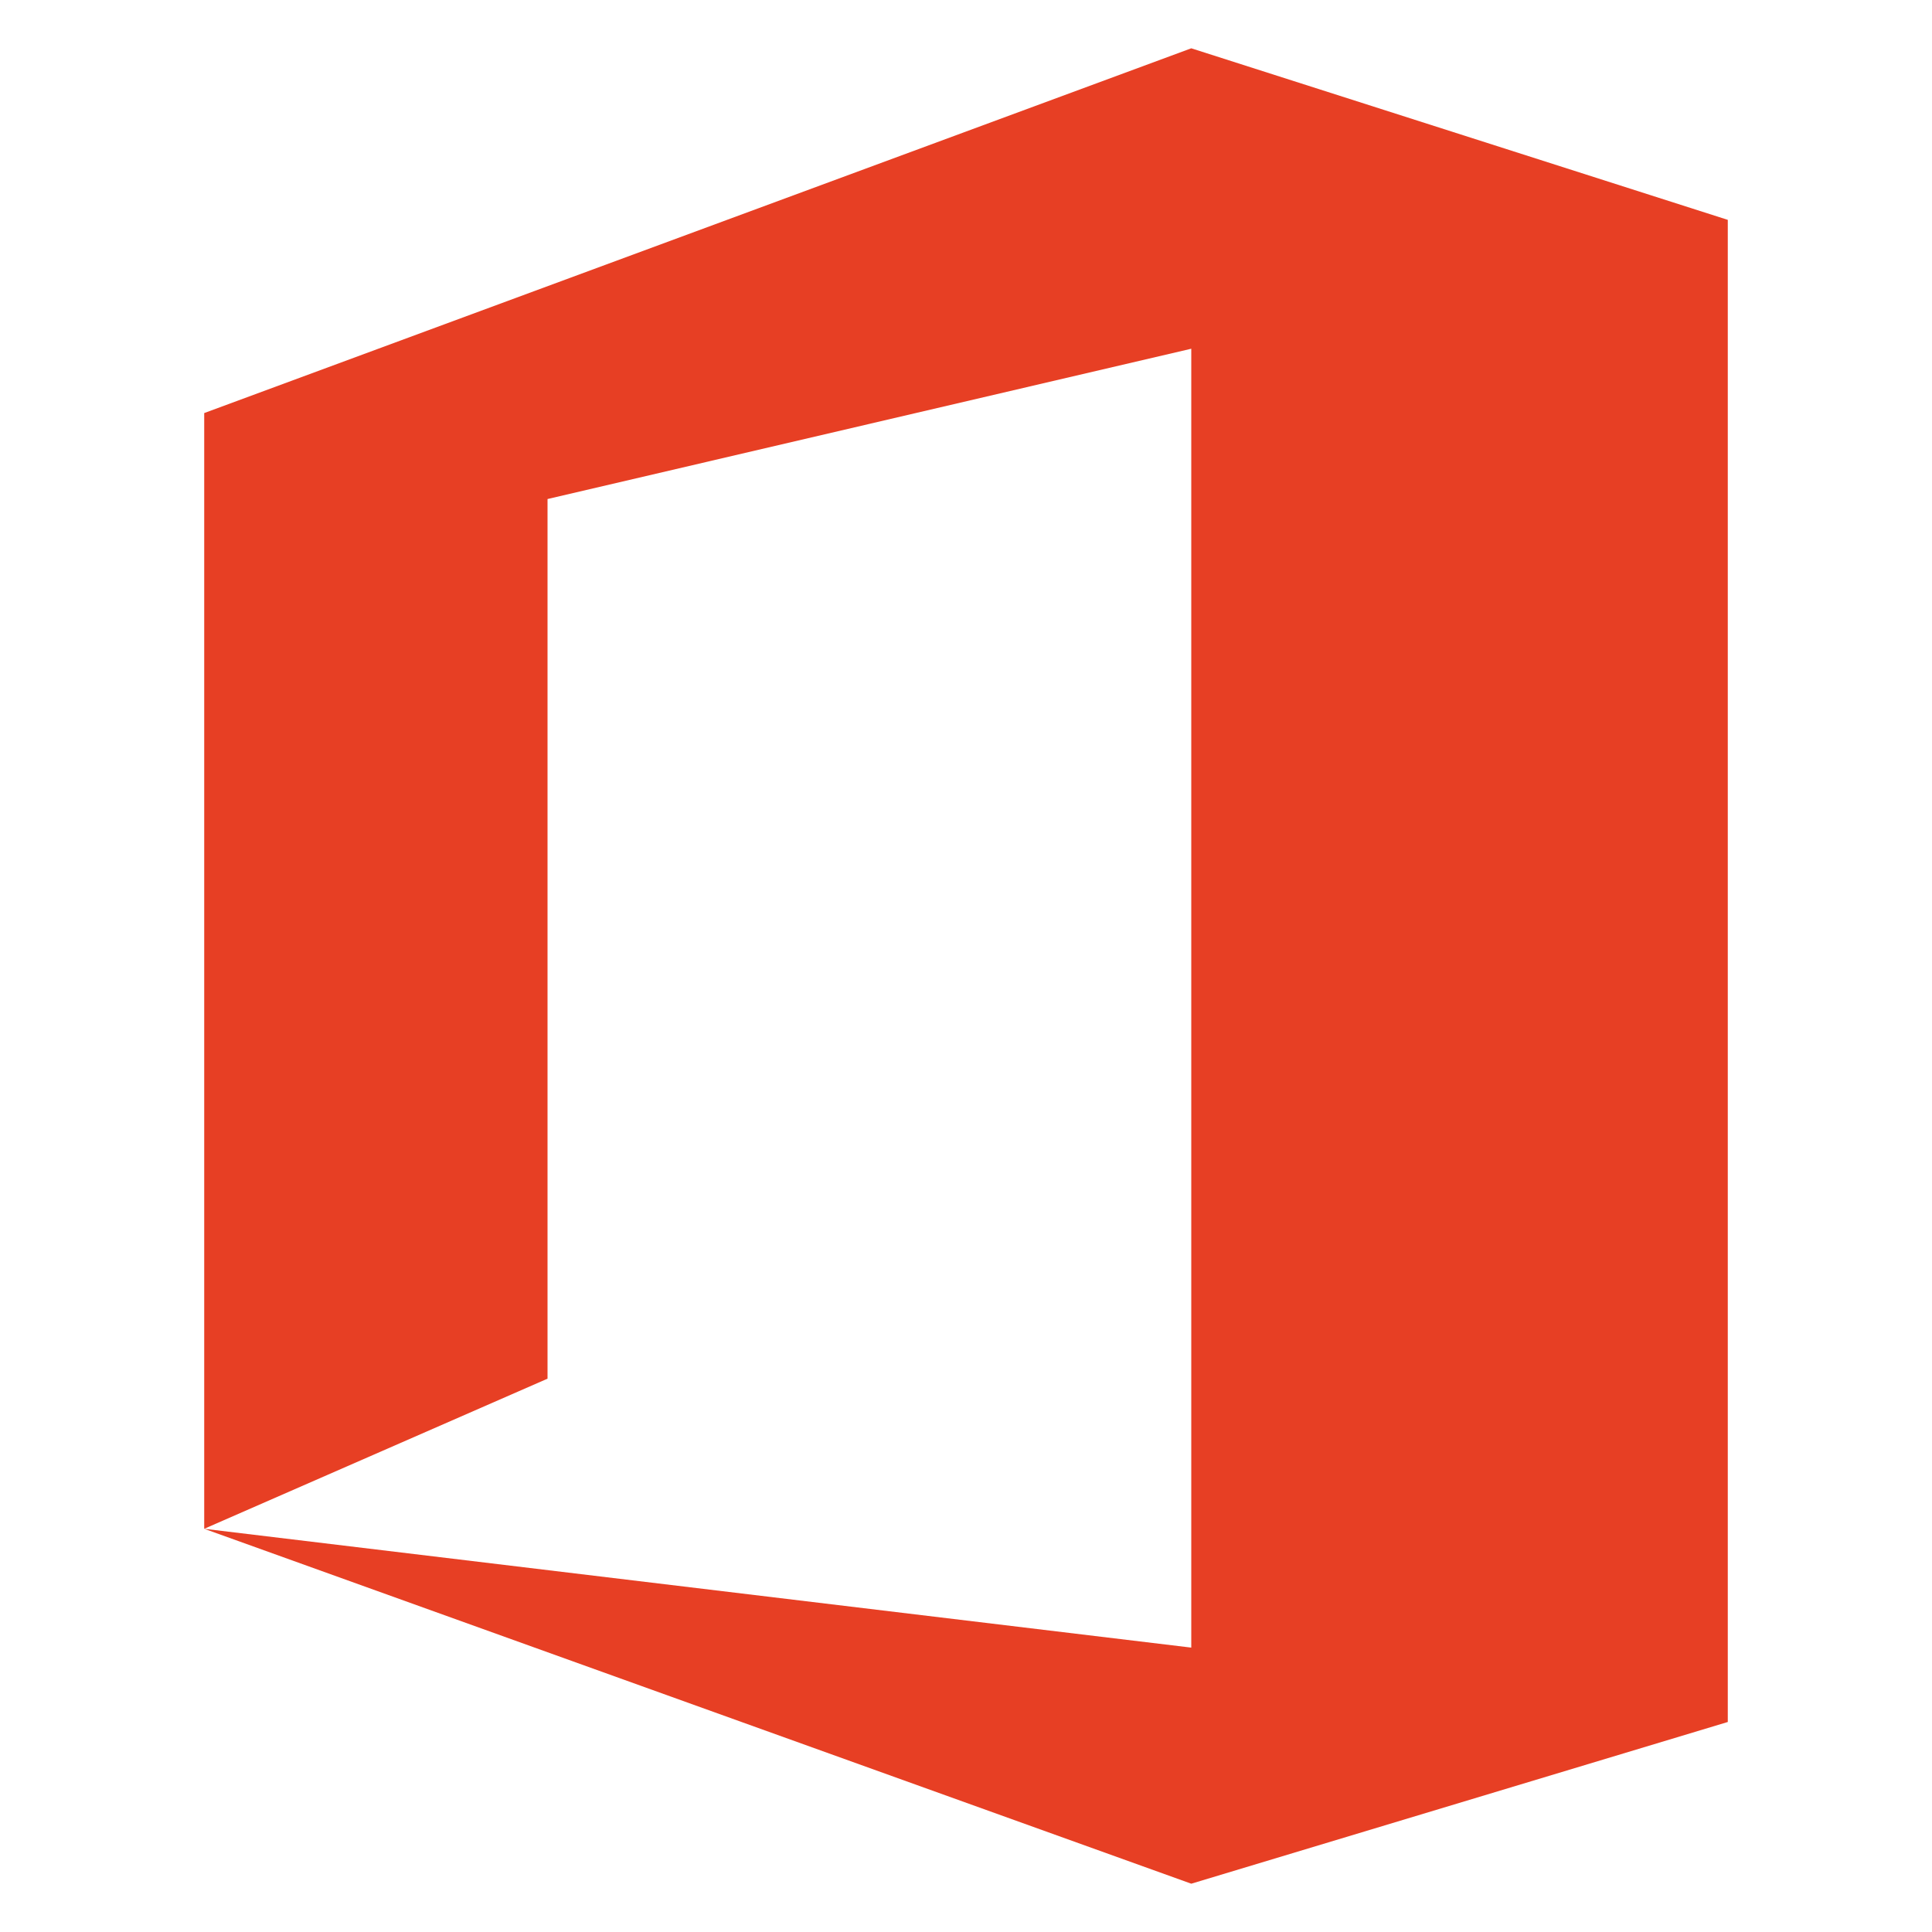 <?xml version="1.0" encoding="UTF-8"?> <svg xmlns="http://www.w3.org/2000/svg" id="Layer_1" data-name="Layer 1" viewBox="0 0 100 100"><defs><style>.cls-1{fill:#e73f24;}</style></defs><path class="cls-1" d="M10.57,79.13V21.38L61.66,2.5l27.77,8.88V89.13L61.66,97.5,10.57,79.13l51.09,6.15V18.05L28.34,25.83V71.36Z"></path></svg> 